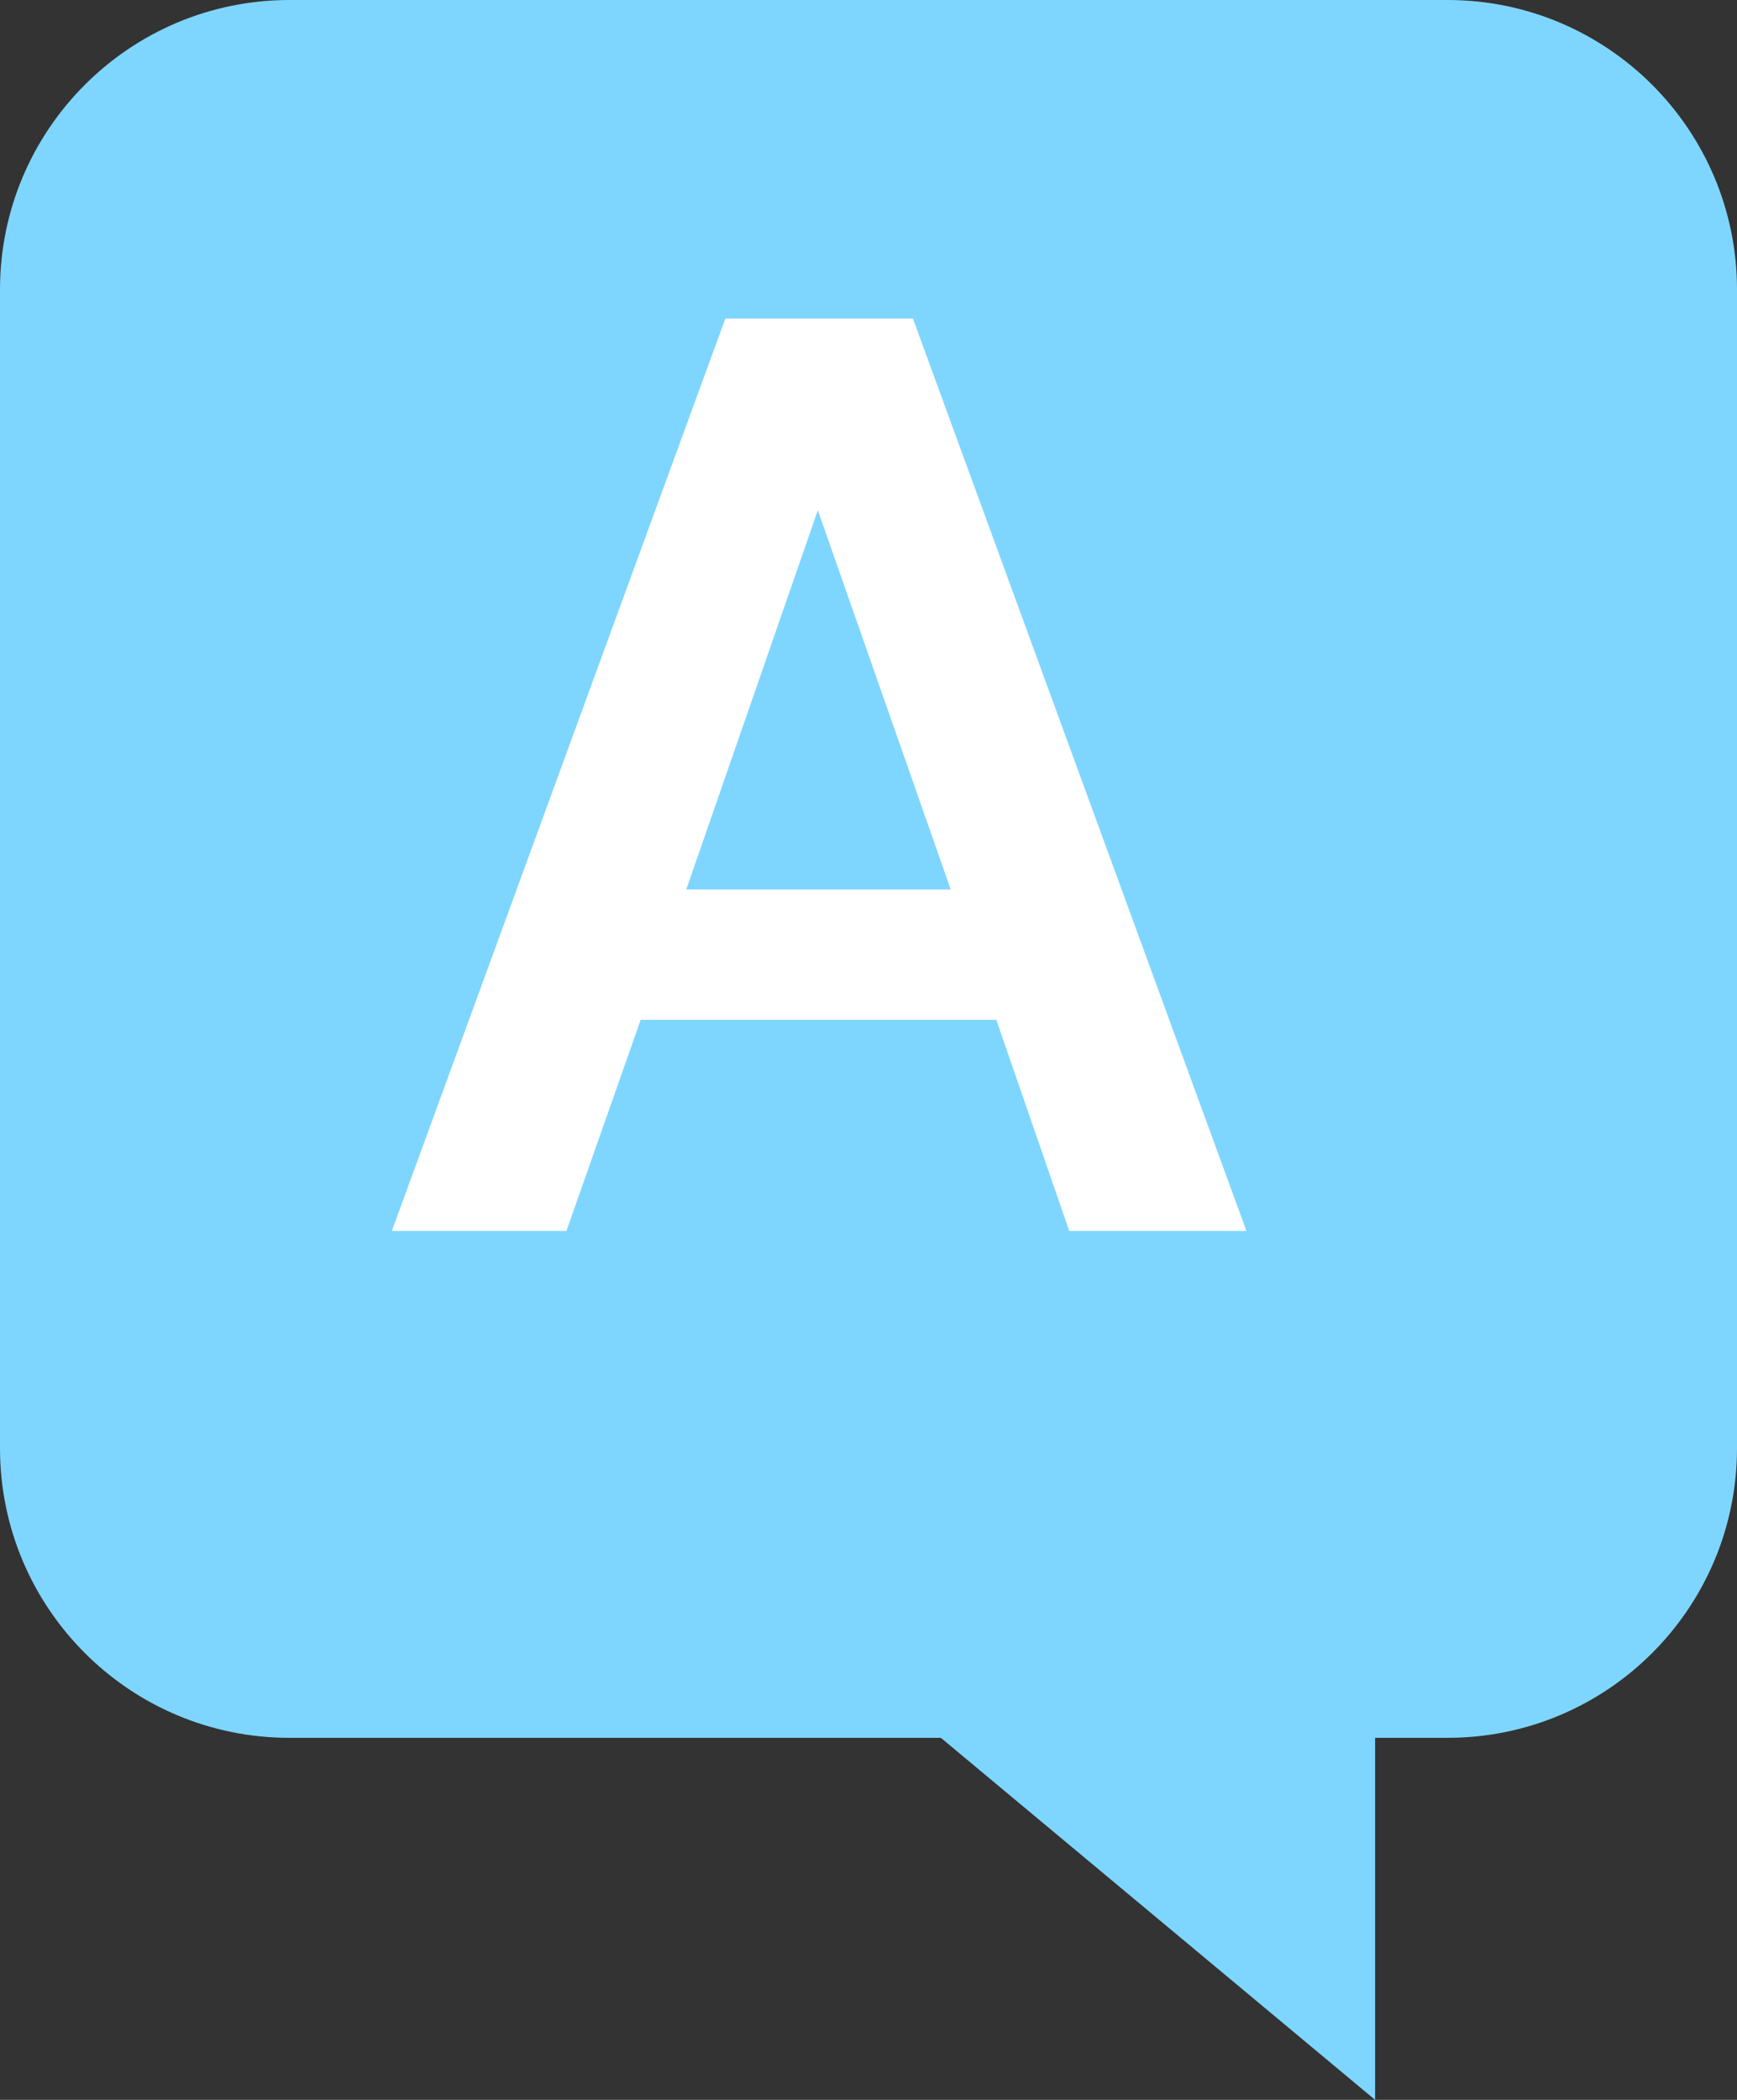 <svg width="24" height="29" viewBox="0 0 24 29" fill="none" xmlns="http://www.w3.org/2000/svg">
<rect x="0" y="0" width="24" height="29" fill="#333333" stroke="none"/>
<path d="M24 4C24 1.791 22.209 0 20 0H4C1.791 0 0 1.791 0 4V20C0 22.209 1.791 24 4 24H13L19 29V24H20C22.209 24 24 22.209 24 20V4Z" fill="#7ED6FF"/>
<path d="M5.414 17L10.022 4.4H12.614L17.222 17H14.774L13.766 14.084H8.852L7.826 17H5.414ZM9.482 12.284H13.136L11.3 7.046L9.482 12.284Z" fill="white"/>
</svg>
